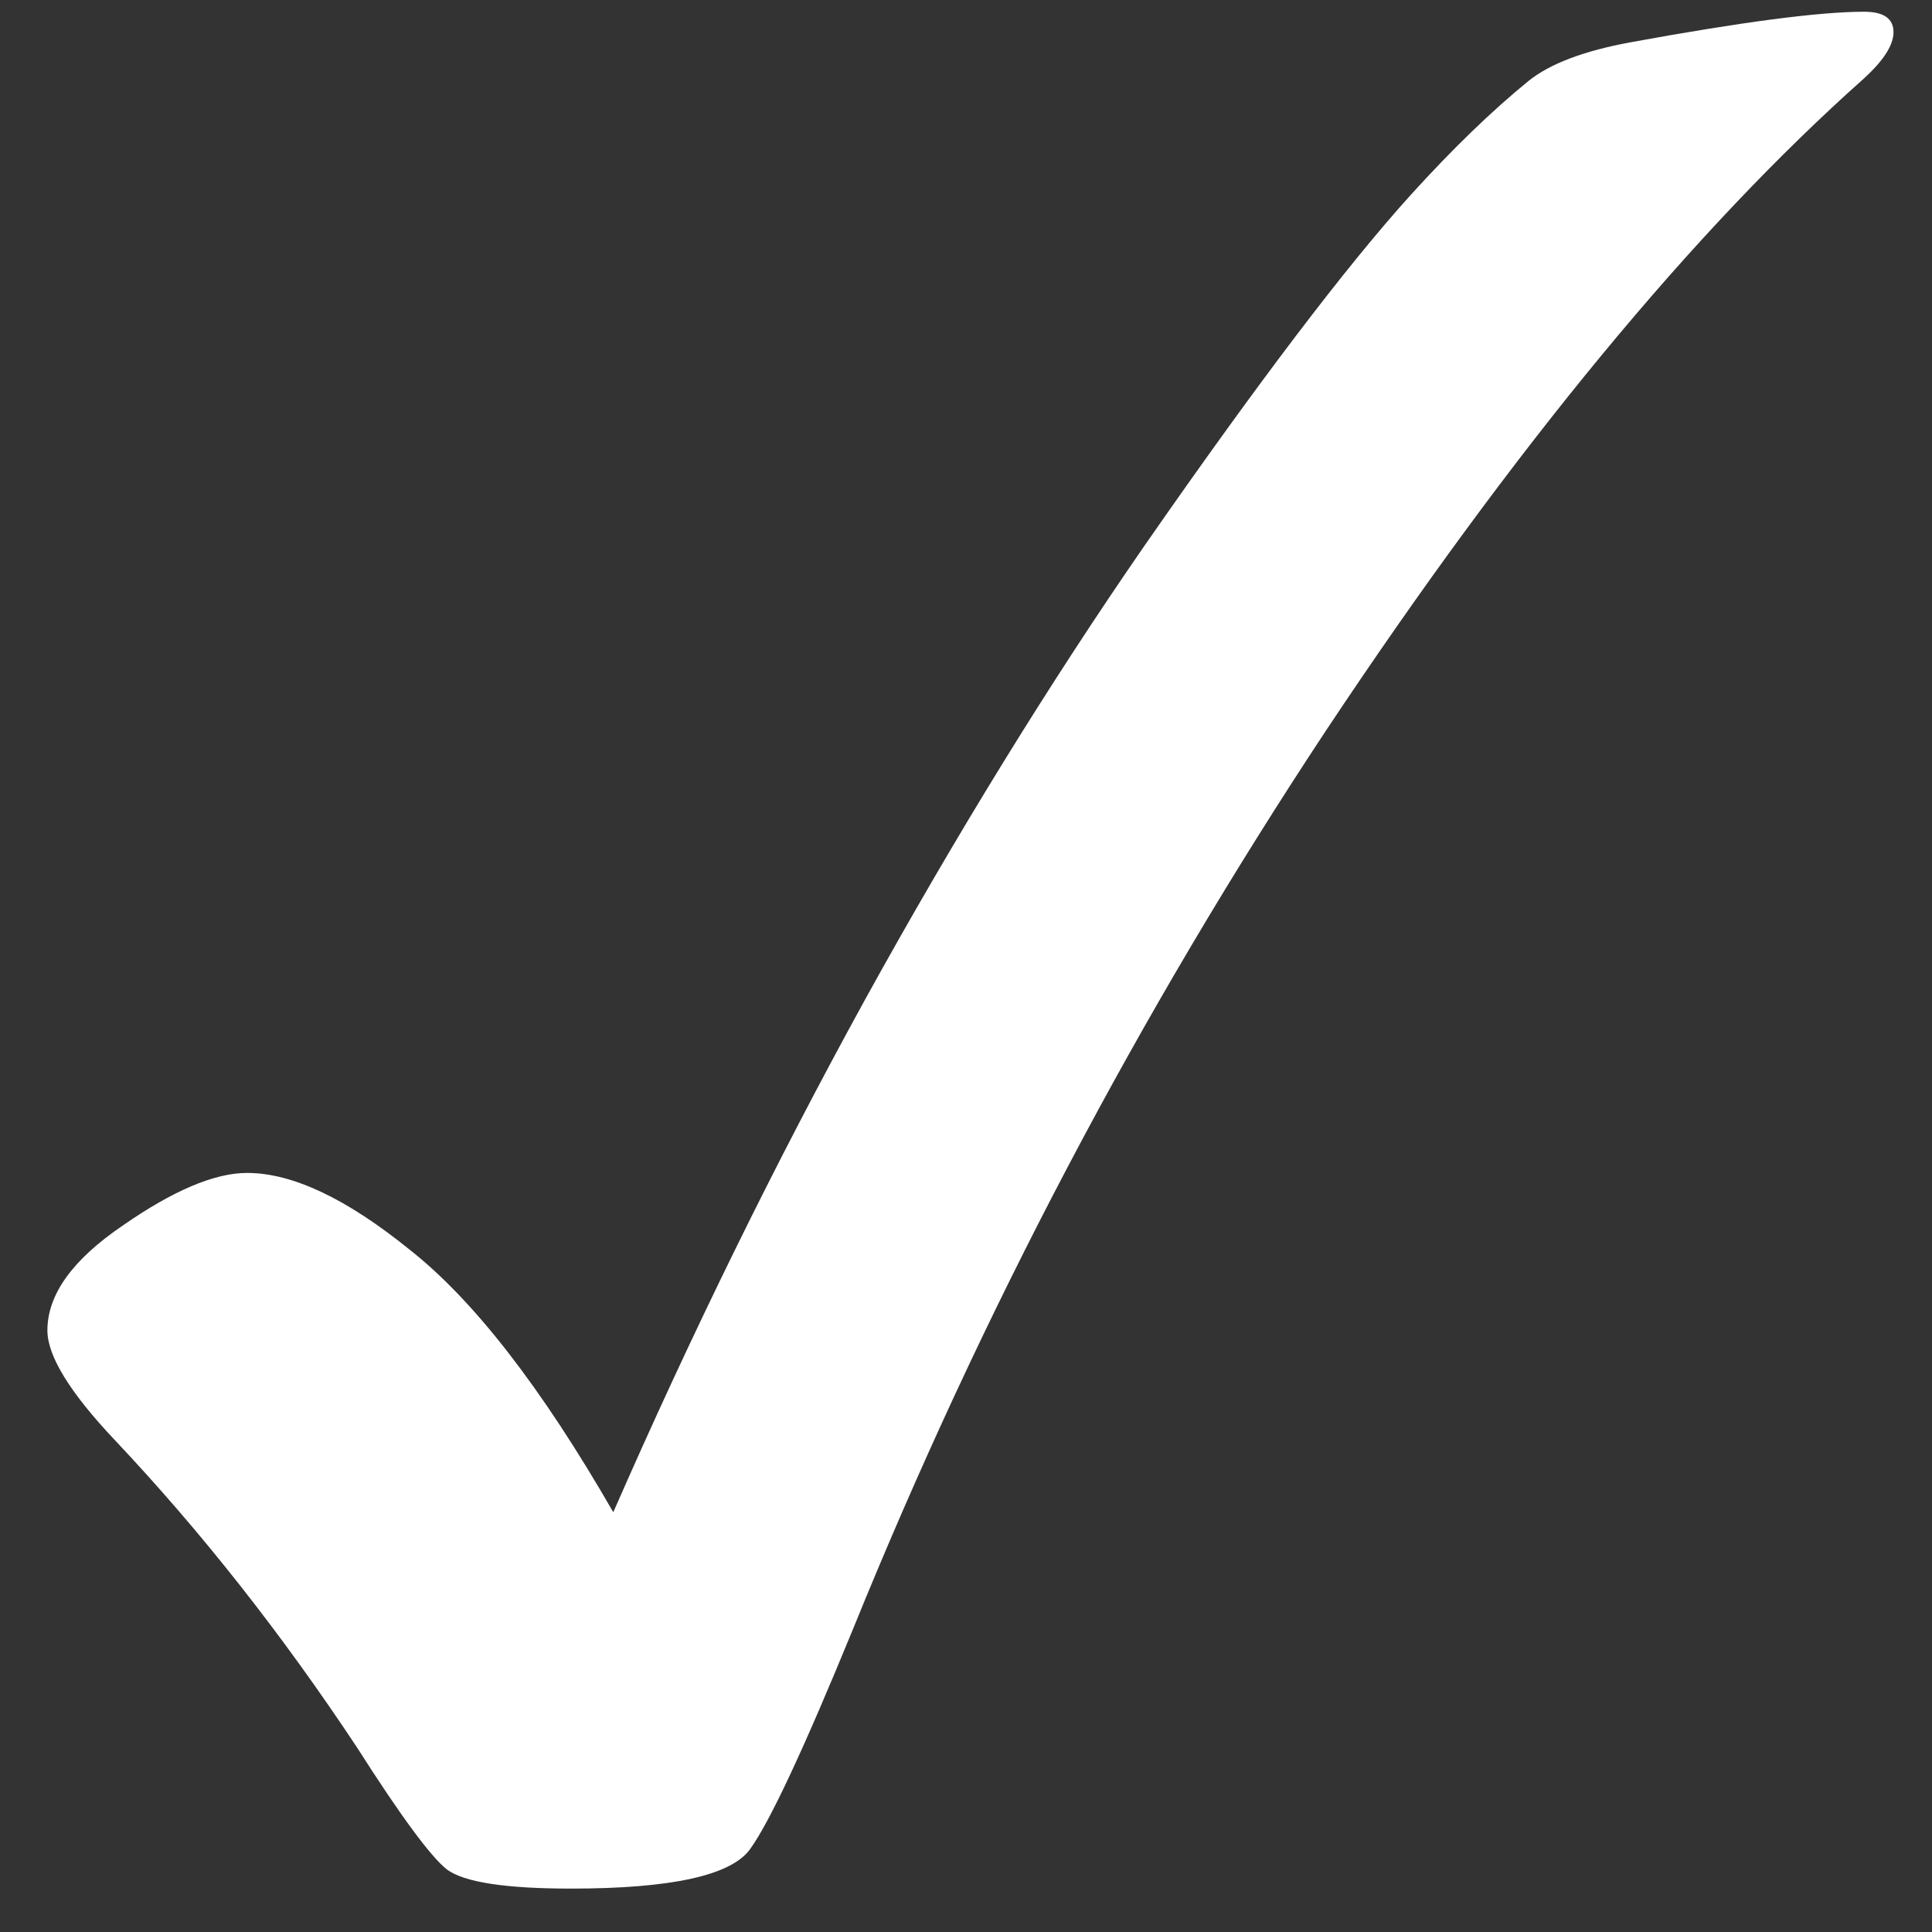 <svg xmlns="http://www.w3.org/2000/svg" fill="none" viewBox="0 0 28 28" height="28" width="28">
<rect x="0" y="0" width="28" height="28" fill="#333333" stroke="none"/>
<path fill="white" d="M8.888 21.916C10.026 19.318 11.244 16.838 12.543 14.476C13.854 12.101 15.203 9.911 16.588 7.907C18.221 5.557 19.507 3.862 20.447 2.823C21.053 2.155 21.622 1.605 22.154 1.172C22.463 0.924 22.952 0.739 23.62 0.615C25.241 0.318 26.372 0.17 27.016 0.17C27.3 0.17 27.442 0.269 27.442 0.467C27.442 0.652 27.3 0.875 27.016 1.135C24.542 3.337 21.944 6.485 19.223 10.579C16.514 14.674 14.225 19.021 12.357 23.623C11.652 25.342 11.158 26.4 10.873 26.796C10.601 27.179 9.735 27.371 8.275 27.371C7.323 27.371 6.723 27.278 6.476 27.093C6.241 26.907 5.808 26.32 5.177 25.33C4.088 23.685 2.919 22.201 1.67 20.877C1.014 20.184 0.687 19.652 0.687 19.281C0.687 18.762 1.051 18.255 1.781 17.76C2.511 17.253 3.111 16.999 3.581 16.999C4.237 16.999 5.022 17.37 5.938 18.112C6.865 18.842 7.849 20.11 8.888 21.916Z"></path>
</svg>

